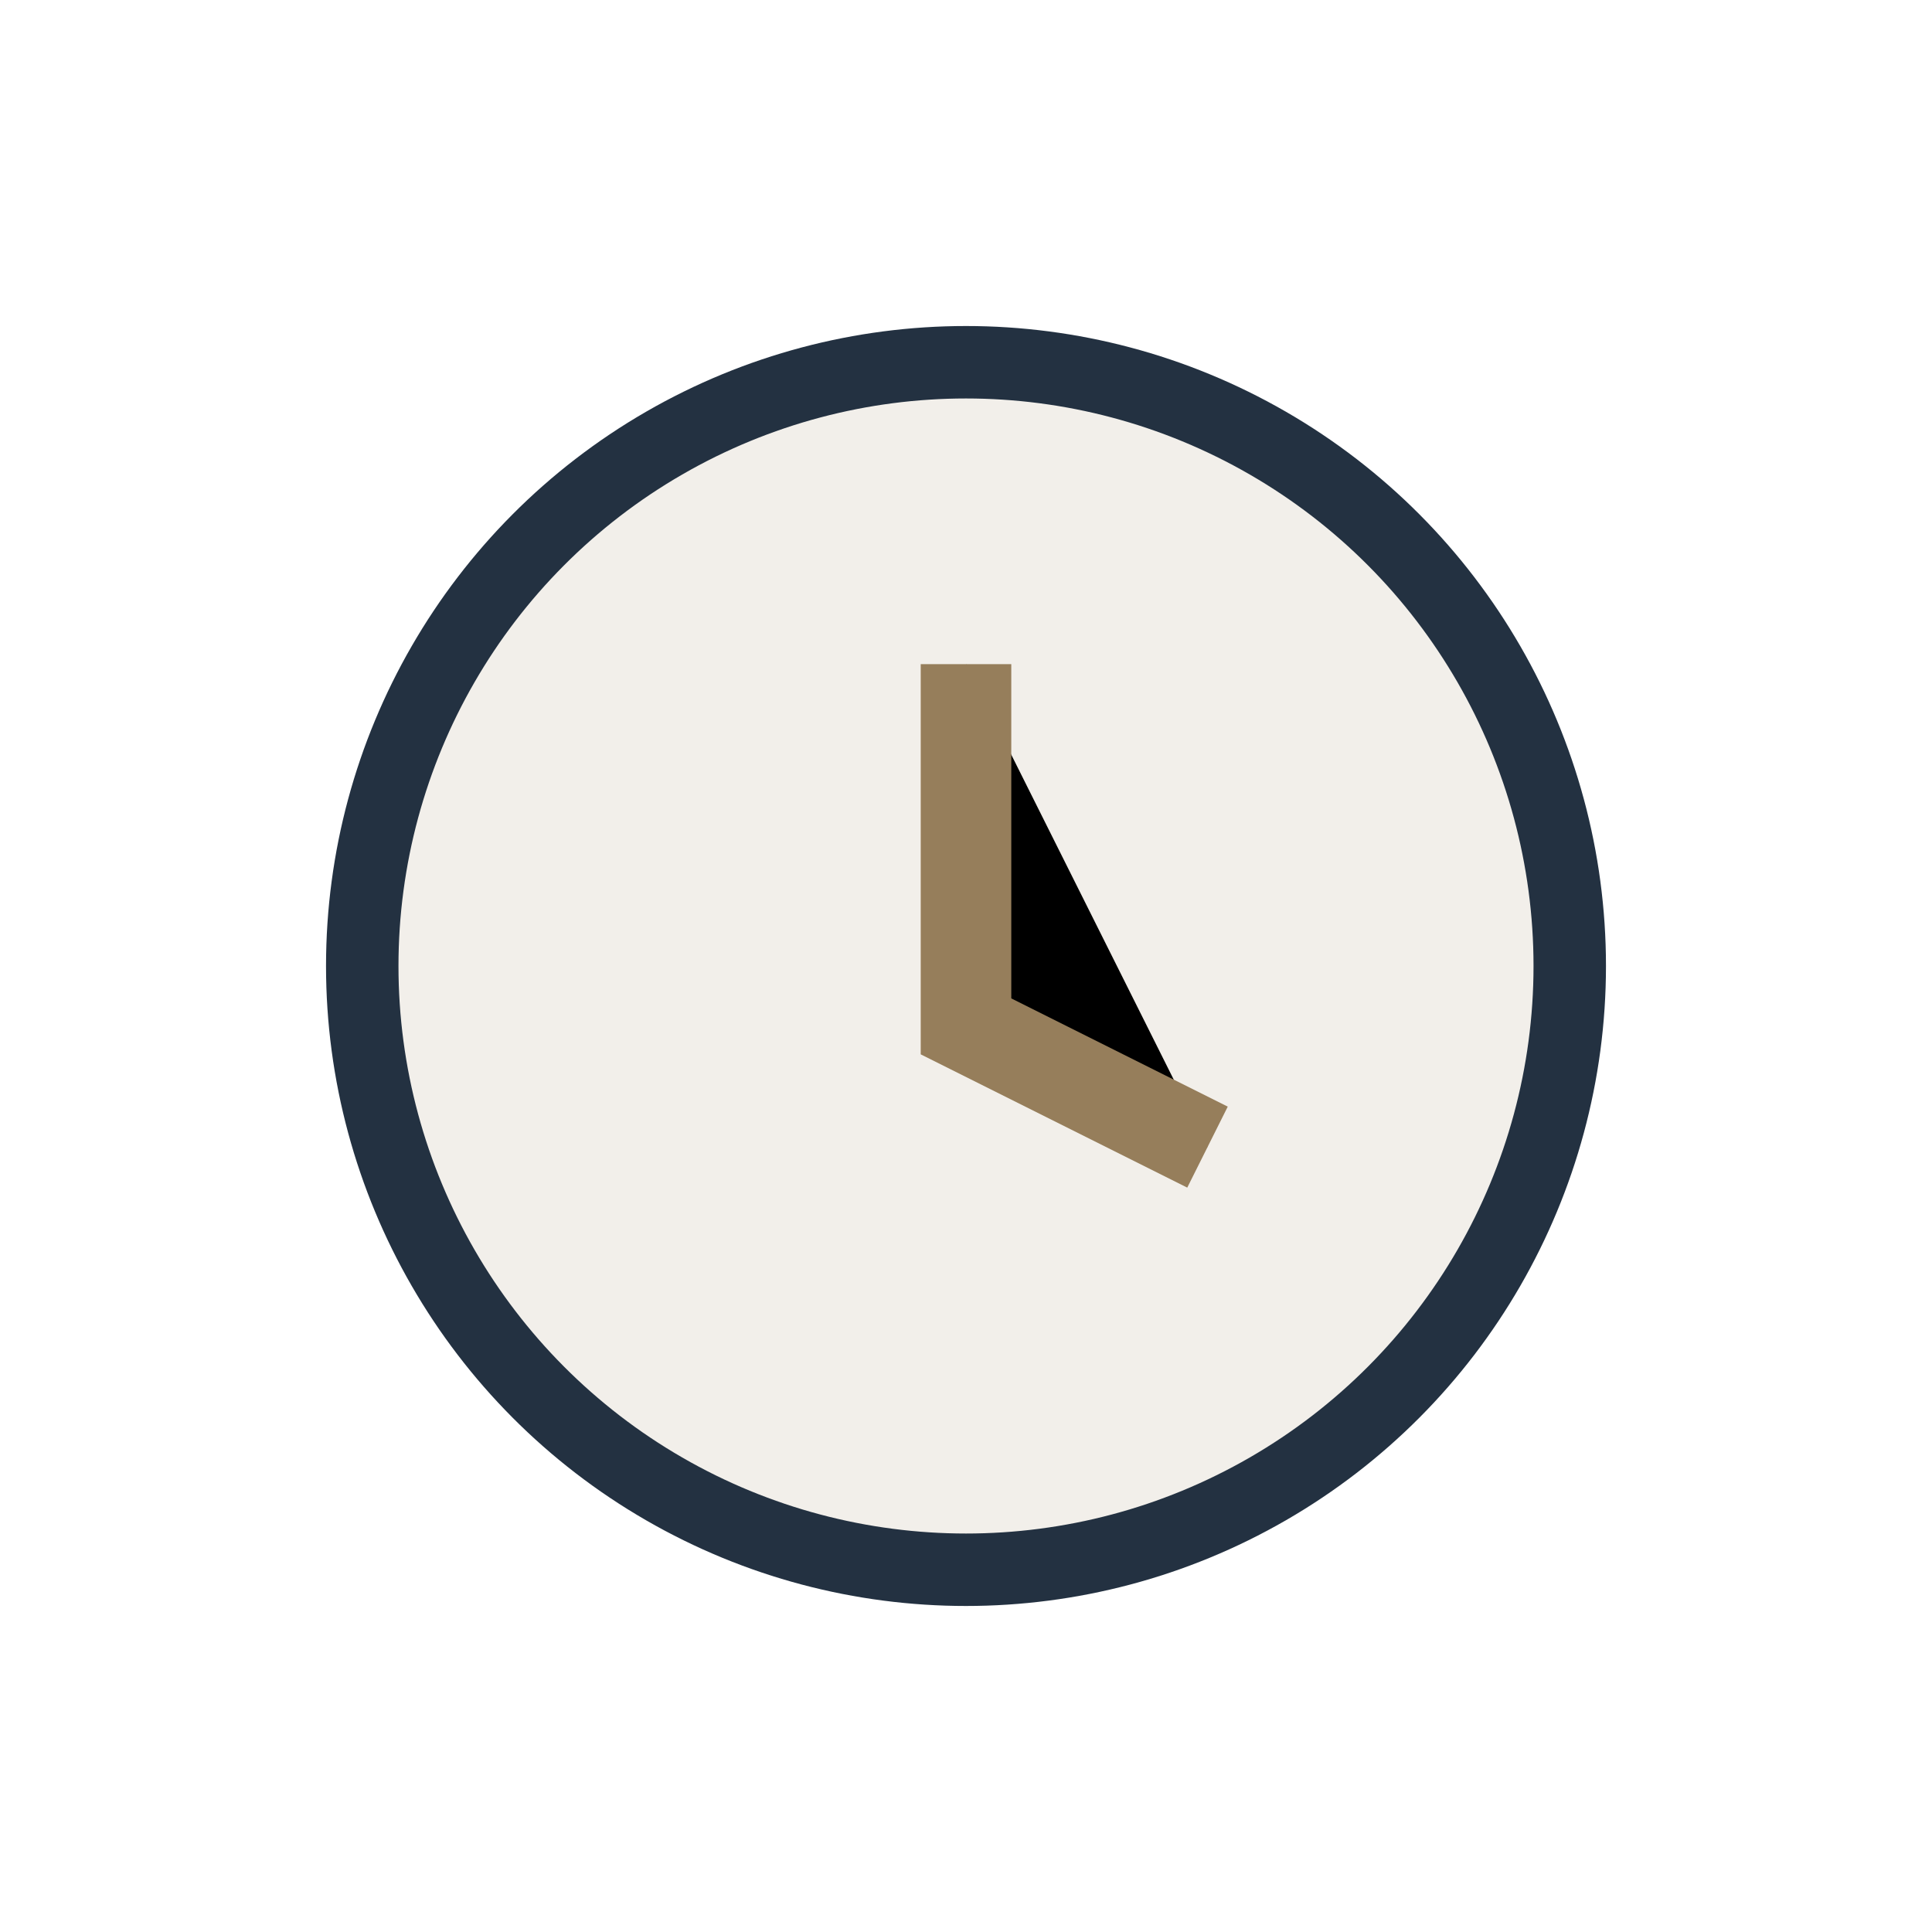 <?xml version="1.0" encoding="UTF-8"?>
<svg xmlns="http://www.w3.org/2000/svg" width="32" height="32" viewBox="0 0 32 32"><circle cx="16" cy="16" r="10" fill="#F2EFEA" stroke="#233141" stroke-width="1.2"/><path d="M16 11v6l4 2" stroke="#967E5B" stroke-width="1.5"/></svg>